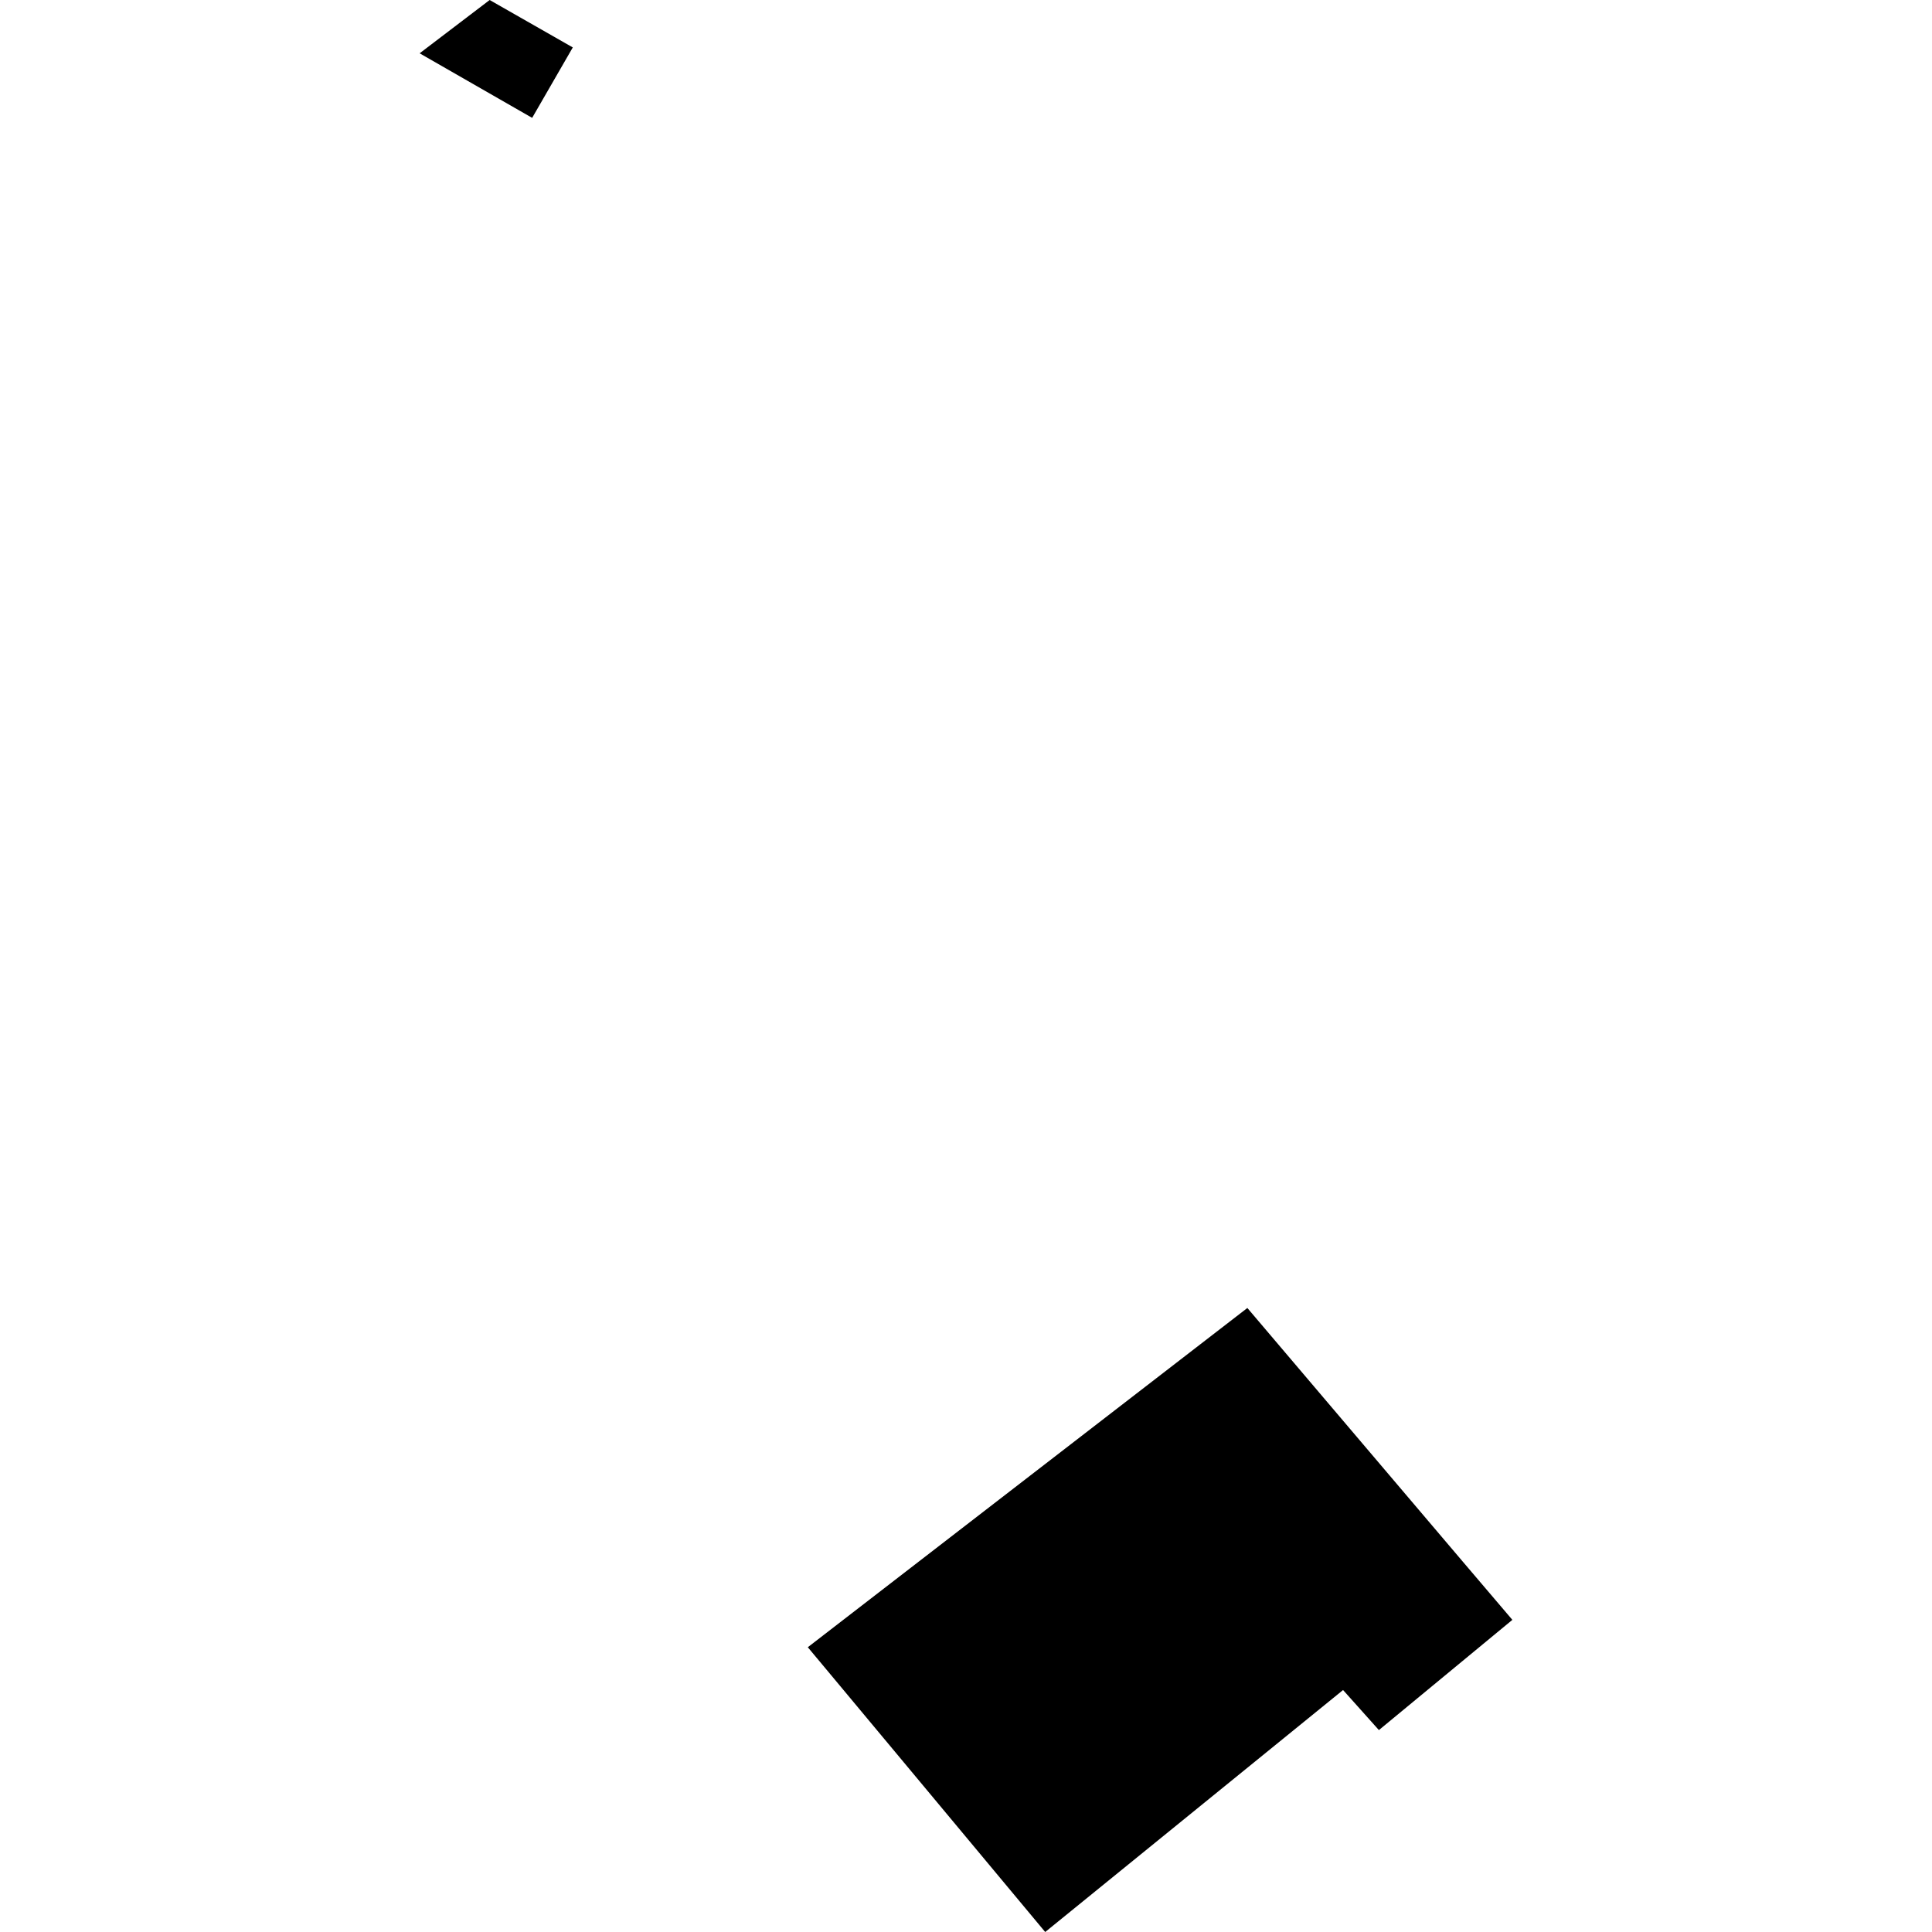 <?xml version="1.0" encoding="utf-8" standalone="no"?>
<!DOCTYPE svg PUBLIC "-//W3C//DTD SVG 1.1//EN"
  "http://www.w3.org/Graphics/SVG/1.1/DTD/svg11.dtd">
<!-- Created with matplotlib (https://matplotlib.org/) -->
<svg height="288pt" version="1.1" viewBox="0 0 288 288" width="288pt" xmlns="http://www.w3.org/2000/svg" xmlns:xlink="http://www.w3.org/1999/xlink">
 <defs>
  <style type="text/css">
*{stroke-linecap:butt;stroke-linejoin:round;}
  </style>
 </defs>
 <g id="figure_1">
  <g id="patch_1">
   <path d="M 0 288 
L 288 288 
L 288 0 
L 0 0 
z
" style="fill:none;opacity:0;"/>
  </g>
  <g id="axes_1">
   <g id="PatchCollection_1">
    <path clip-path="url(#p5b5384c725)" d="M 120.418 245.55 
L 127.079 240.409 
L 185.941 194.979 
L 218.058 232.792 
L 225.446 241.469 
L 205.55 257.9 
L 200.209 251.93 
L 155.807 288 
L 125.194 251.273 
L 120.418 245.55 
"/>
    <path clip-path="url(#p5b5384c725)" d="M 62.554 7.946 
L 72.993 0 
L 85.385 7.071 
L 79.328 17.57 
L 62.554 7.946 
"/>
   </g>
  </g>
 </g>
 <defs>
  <clipPath id="p5b5384c725">
   <rect height="288" width="162.892" x="62.554" y="0"/>
  </clipPath>
 </defs>
</svg>
